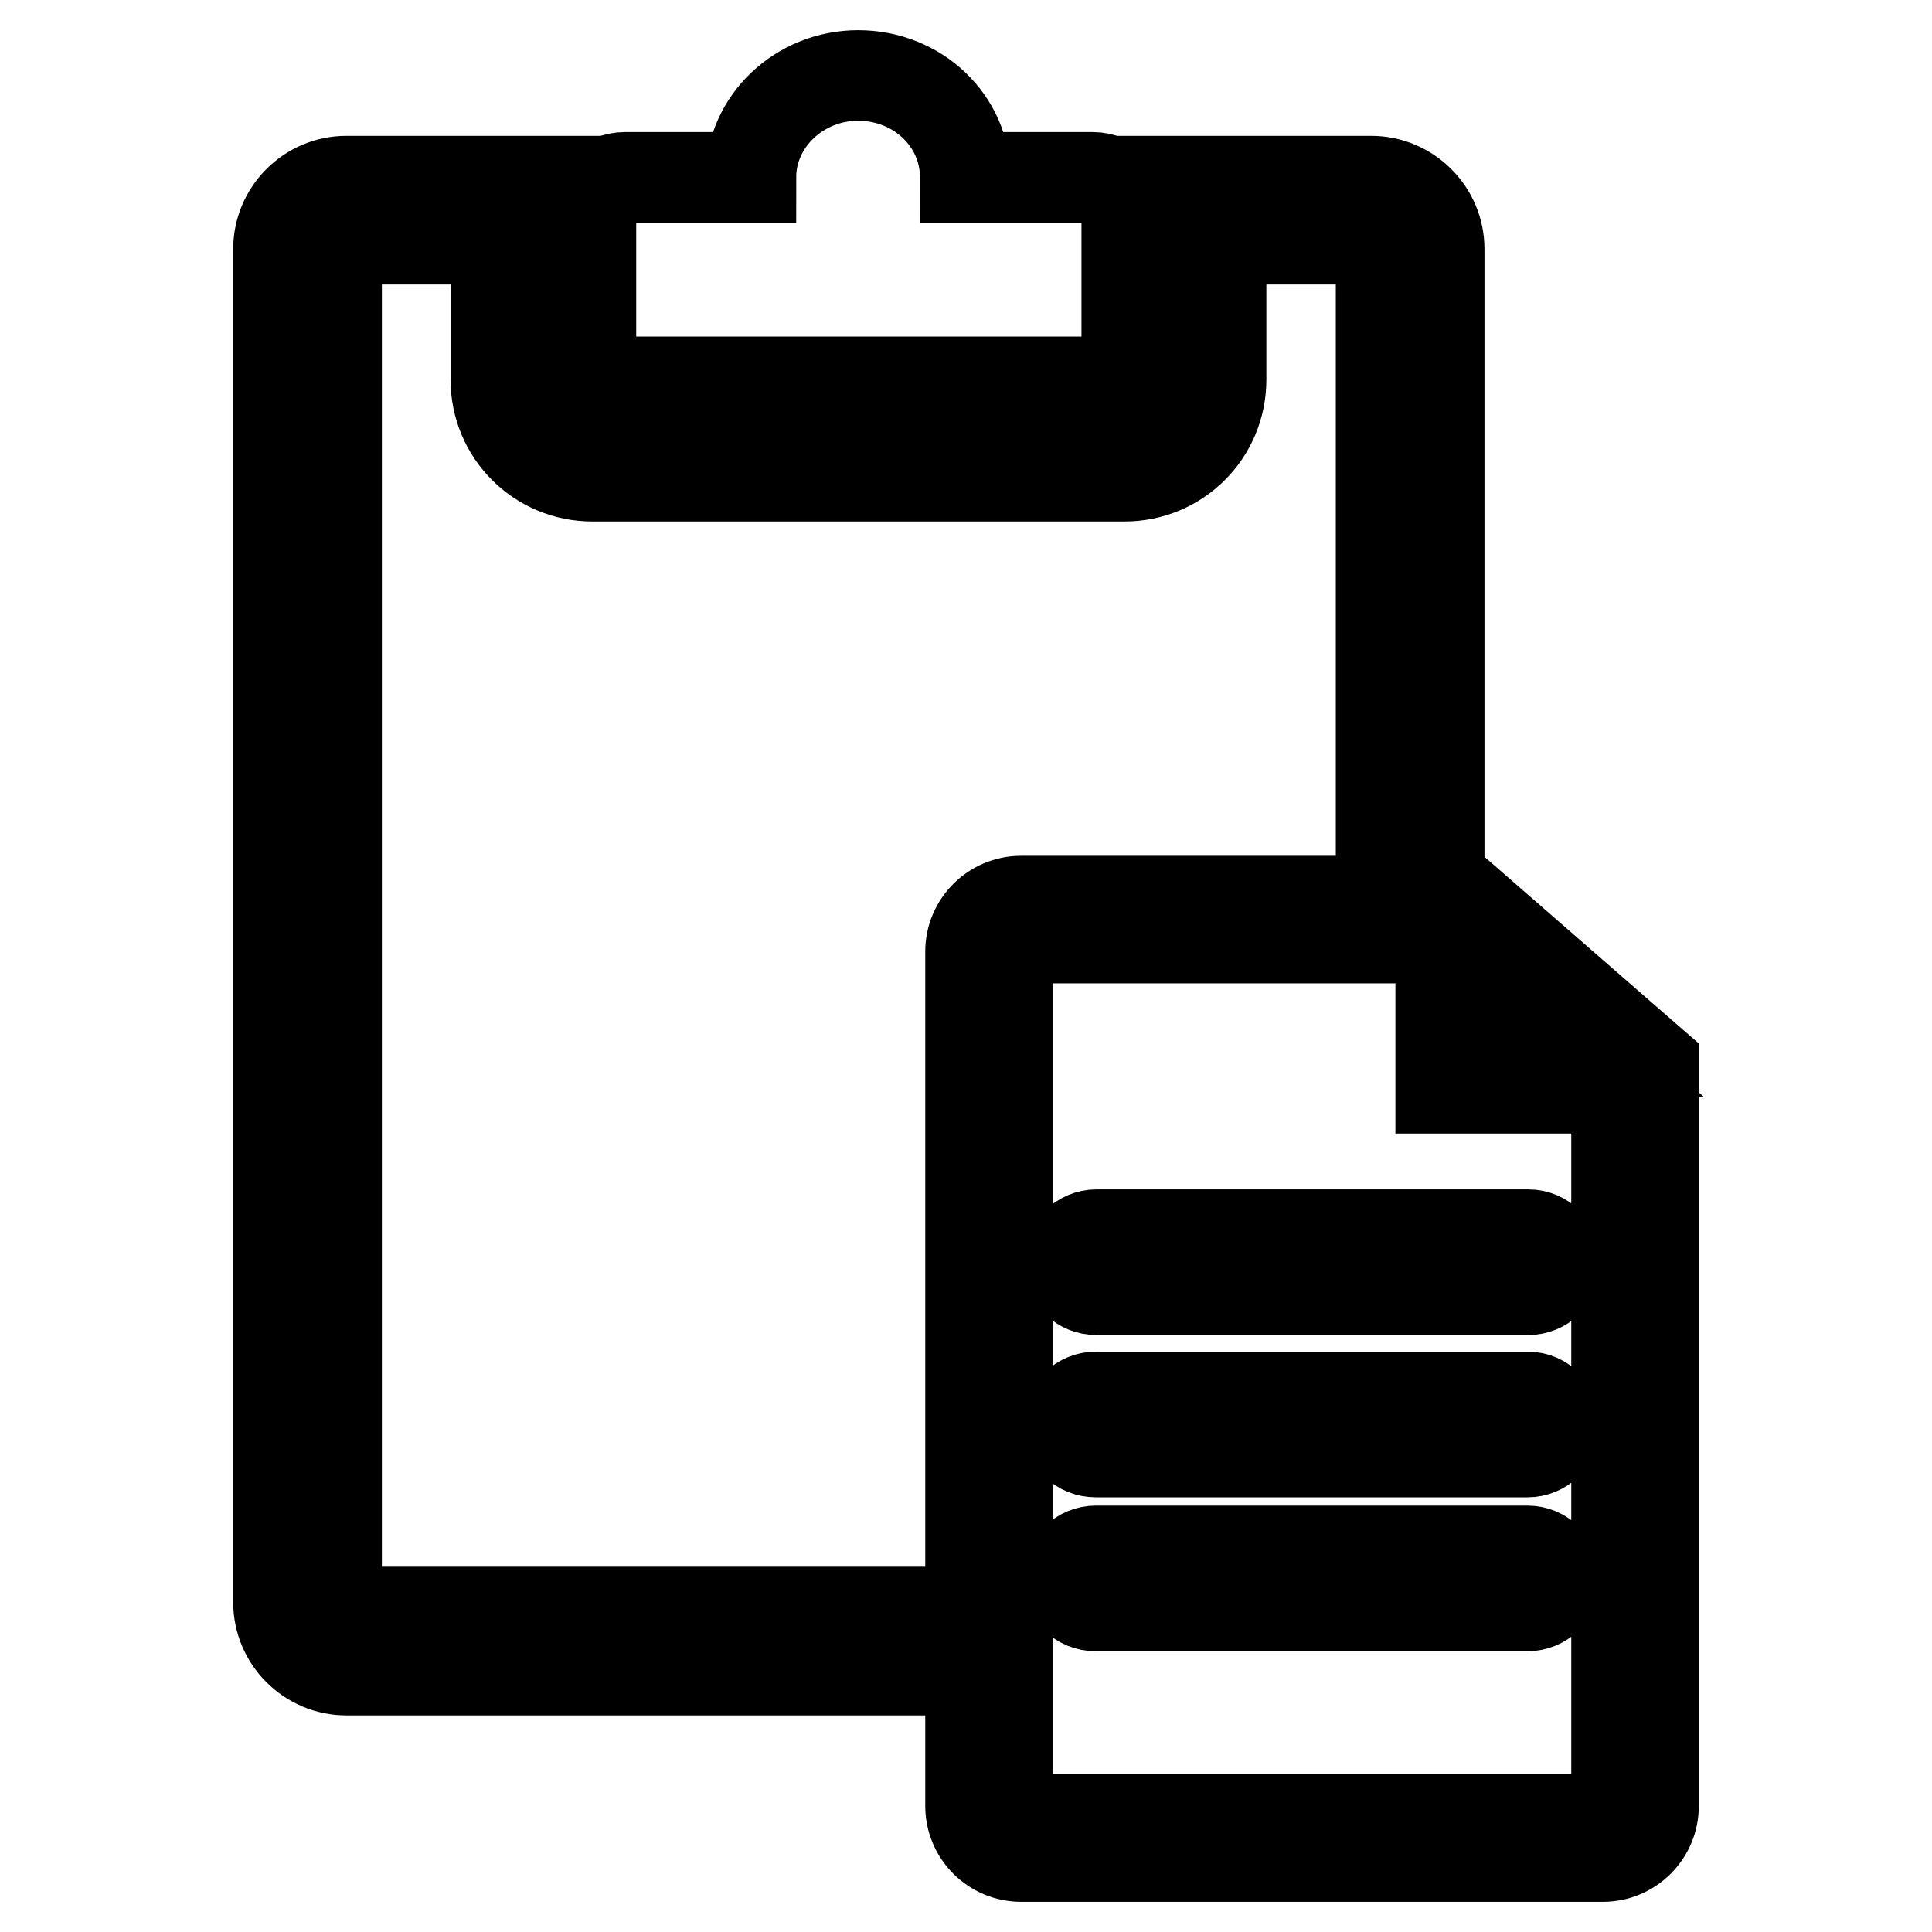 <?xml version="1.0" encoding="utf-8"?>
<!-- Svg Vector Icons : http://www.onlinewebfonts.com/icon -->
<!DOCTYPE svg PUBLIC "-//W3C//DTD SVG 1.1//EN" "http://www.w3.org/Graphics/SVG/1.1/DTD/svg11.dtd">
<svg version="1.1" xmlns="http://www.w3.org/2000/svg" xmlns:xlink="http://www.w3.org/1999/xlink" x="0px" y="0px" viewBox="0 0 256 256" enable-background="new 0 0 256 256" xml:space="preserve">
<g> <path stroke-width="12" fill-opacity="0" stroke="#000000"  d="M45.9,213.6H124v7.7H45.9c-4.9,0-9-4-9-9V33c0-4.9,4-9,9-9h28.7l-1,4.7c-0.1,0.4-0.1,0.8-0.1,1.1v20.5 c0,2.8,2.3,5.1,5.1,5.1H149c2.8,0,5.1-2.3,5.1-5.1V29.8c0-0.3,0-0.7-0.1-1.1l-1-4.7h28.7c4.9,0,9,4,9,9v82.3l-1-0.9h-6.7V33 c0-0.7-0.6-1.3-1.3-1.3h-19.9v18.6c0,7.1-5.7,12.8-12.8,12.8H78.5c-7.1,0-12.8-5.7-12.8-12.8V31.7H45.9c-0.7,0-1.3,0.6-1.3,1.3 v179.3C44.6,213,45.2,213.6,45.9,213.6z M82.8,50.6h62c2.5,0,4.5-2,4.5-4.5V28c0-2.5-2-4.5-4.5-4.5h-16.9c0-7.5-6.3-13.5-14.2-13.5 c-7.8,0-14.2,6.1-14.2,13.5H82.8c-2.5,0-4.5,2-4.5,4.5v18C78.3,48.6,80.3,50.6,82.8,50.6z M219.1,141v98.3c0,3.7-3,6.7-6.7,6.7 h-77.1c-3.7,0-6.7-3-6.7-6.7V126.1c0-3.7,3-6.7,6.7-6.7h59L219.1,141z M195.8,139.3h13.9l-13.9-12.1V139.3z M214.2,144.2h-23.3 v-19.9h-55.6c-1,0-1.8,0.8-1.8,1.8v113.2c0,1,0.8,1.8,1.8,1.8h77.1c1,0,1.8-0.8,1.8-1.8V144.2z M141.6,167.3c0,2,1.6,3.6,3.7,3.6 h57.2c2,0,3.7-1.6,3.7-3.6c0-2-1.6-3.7-3.7-3.7h-57.2C143.2,163.6,141.6,165.3,141.6,167.3z M202.4,185.1h-57.2 c-2,0-3.7,1.6-3.7,3.7c0,2,1.6,3.6,3.7,3.6h57.2c2,0,3.7-1.6,3.7-3.6C206.1,186.8,204.5,185.1,202.4,185.1z M202.4,205.5h-57.2 c-2,0-3.7,1.6-3.7,3.7c0,2,1.6,3.6,3.7,3.6h57.2c2,0,3.7-1.6,3.7-3.6C206.1,207.2,204.5,205.5,202.4,205.5z"/></g>
</svg>